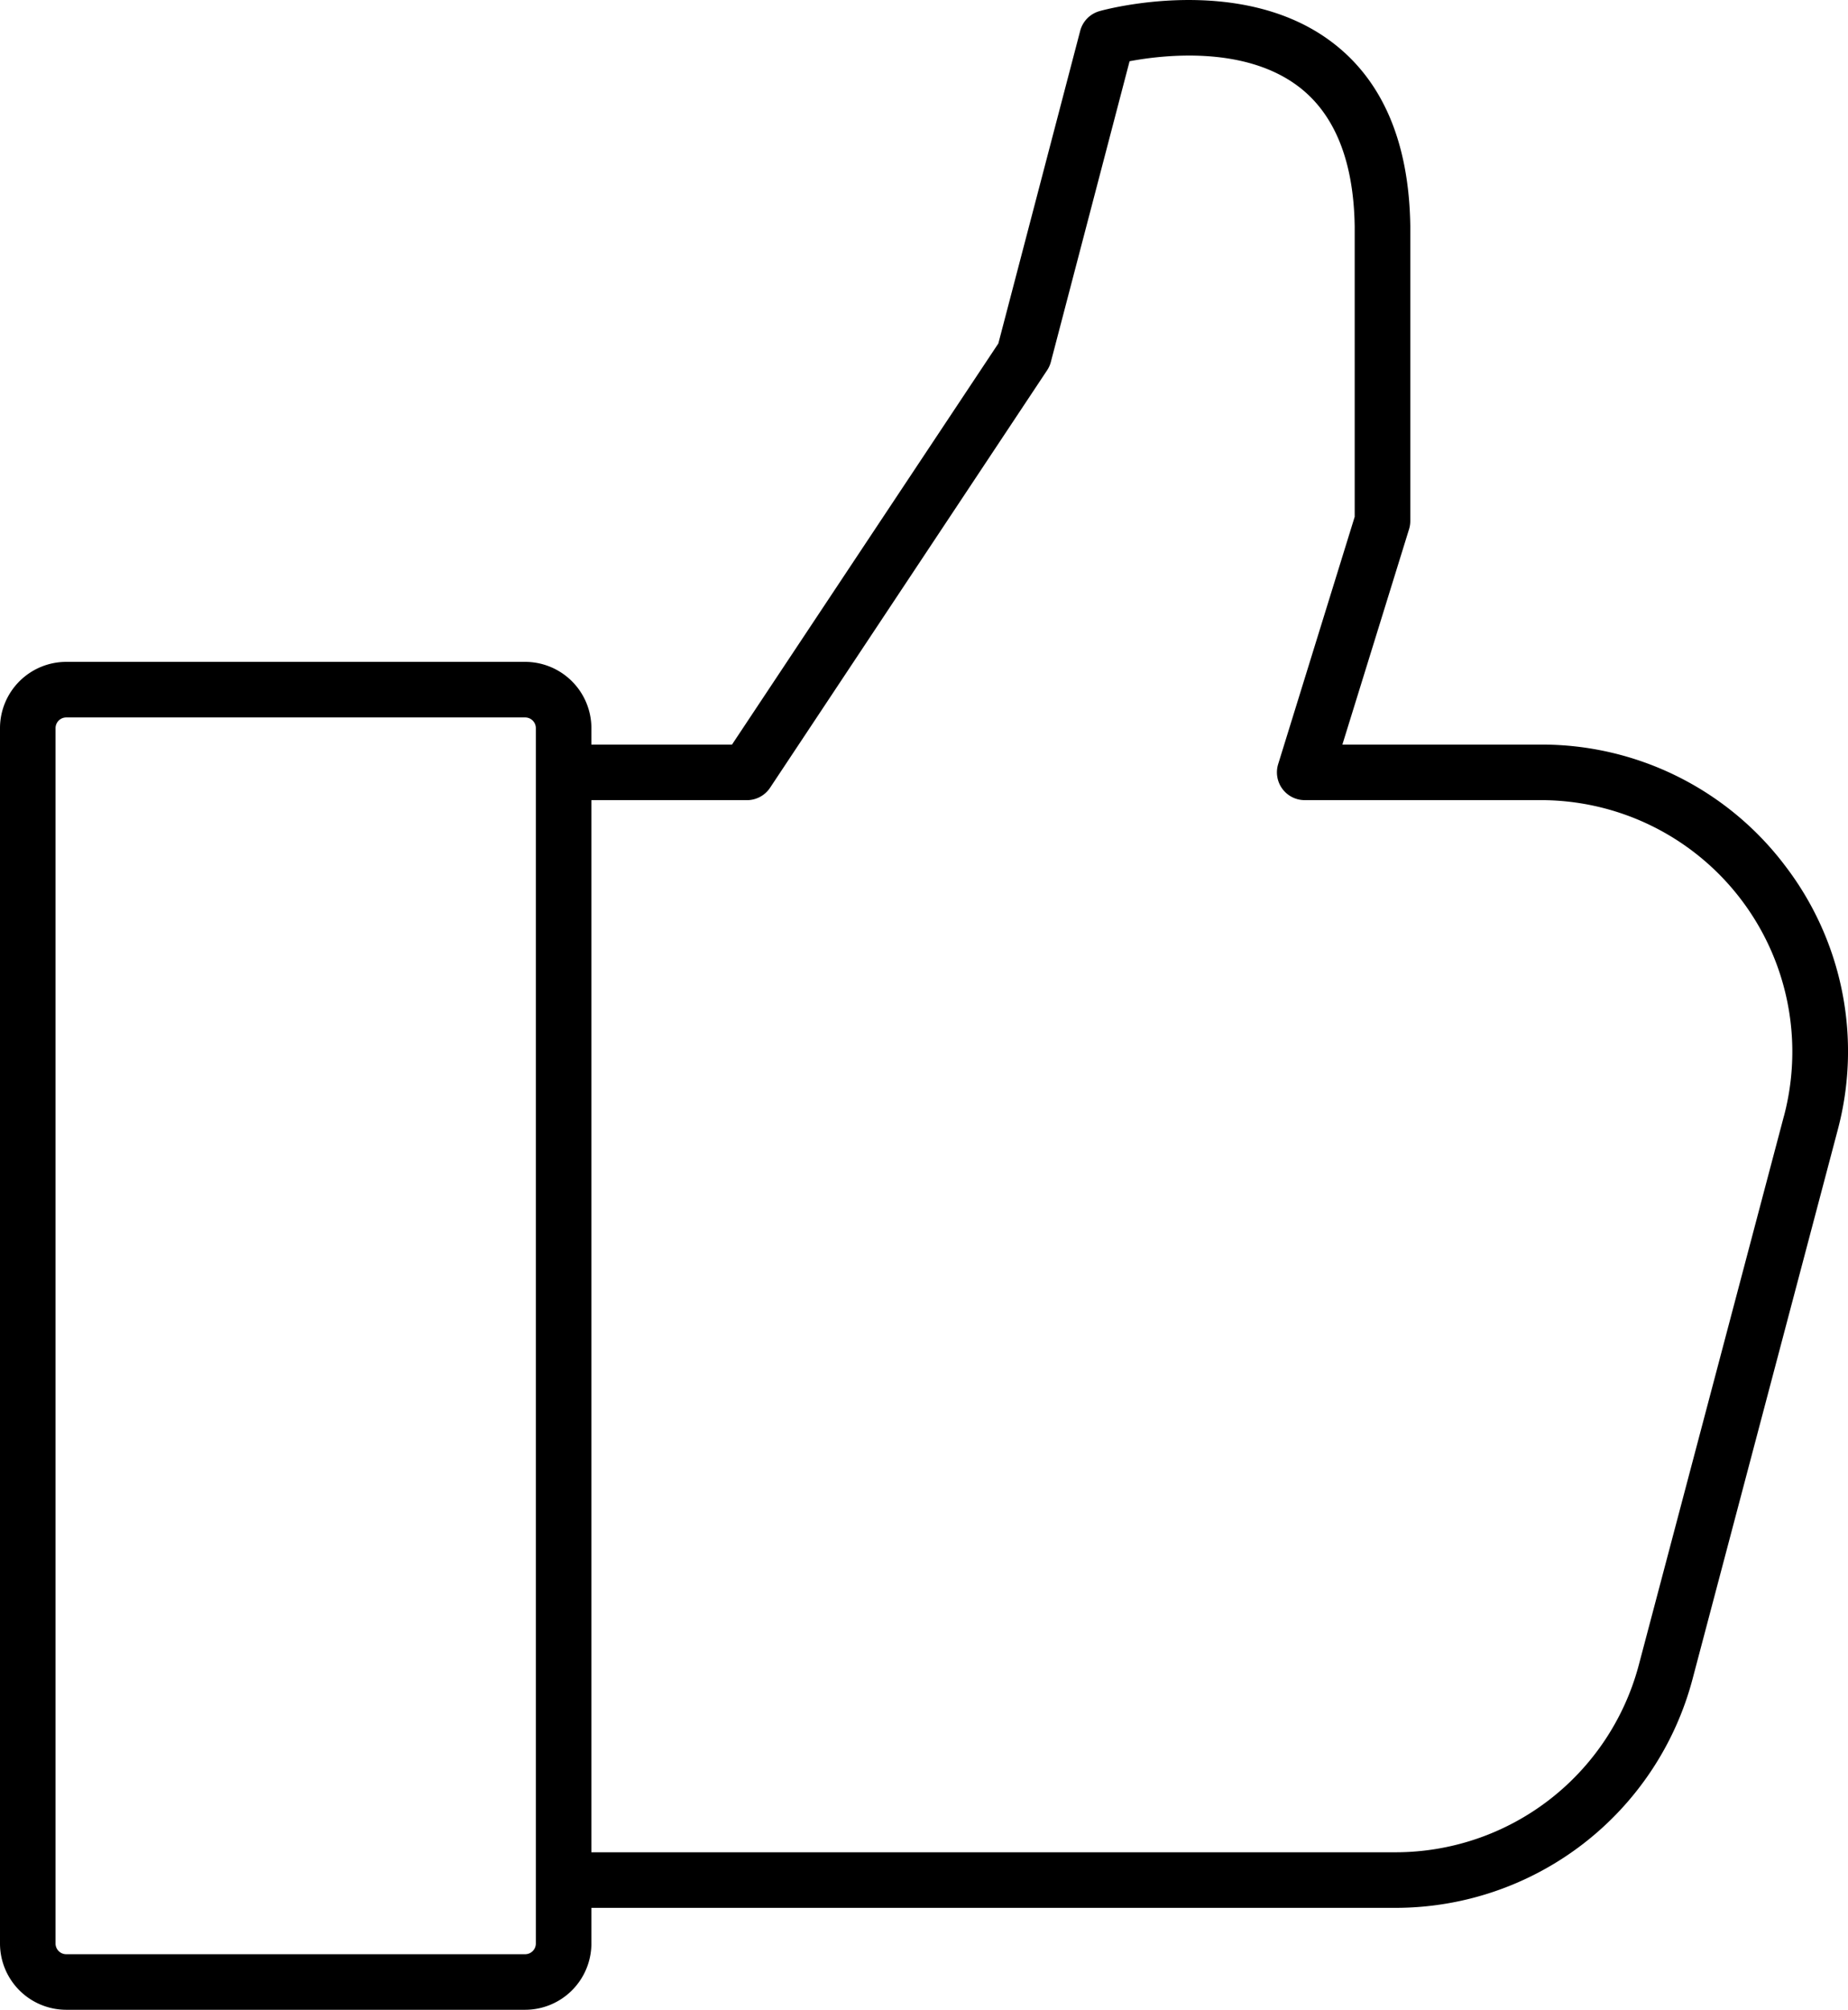 <svg xmlns="http://www.w3.org/2000/svg" width="133.058" height="144.645" viewBox="0 0 133.058 144.645">
  <path id="Icon" d="M1622.342,87.961a21.956,21.956,0,0,0-17.519-8.621H1590.54l4.8-15.5a2.014,2.014,0,0,0,.09-.591V42.029c-.086-6.049-2-10.516-5.689-13.278-6.584-4.933-16.27-2.32-16.679-2.2a2,2,0,0,0-1.4,1.42l-5.893,22.5L1546.592,79.34h-10.124V78.156a4.775,4.775,0,0,0-4.771-4.769h-33.04a4.774,4.774,0,0,0-4.77,4.77v87.47a4.774,4.774,0,0,0,4.77,4.77h33.04a4.775,4.775,0,0,0,4.771-4.77v-2.566h57.907a22.129,22.129,0,0,0,21.374-16.456l10.448-39.5a21.958,21.958,0,0,0-3.855-19.142m-89.874,77.666a.771.771,0,0,1-.771.77h-33.04a.77.77,0,0,1-.77-.77V78.157a.77.77,0,0,1,.77-.77h33.04a.77.77,0,0,1,.771.769v87.471Zm89.862-59.547-10.448,39.5a18.125,18.125,0,0,1-17.507,13.479h-57.907V83.34h11.2a2,2,0,0,0,1.666-.894L1569.281,52.4a2,2,0,0,0,.269-.6l5.668-21.641c2.4-.451,8.228-1.137,12.134,1.8,2.636,1.981,4.006,5.388,4.074,10.1V62.947l-5.509,17.8a2,2,0,0,0,1.91,2.591h17a18.108,18.108,0,0,1,17.507,22.74" transform="translate(-1493.887 -25.752)"/>
</svg>
